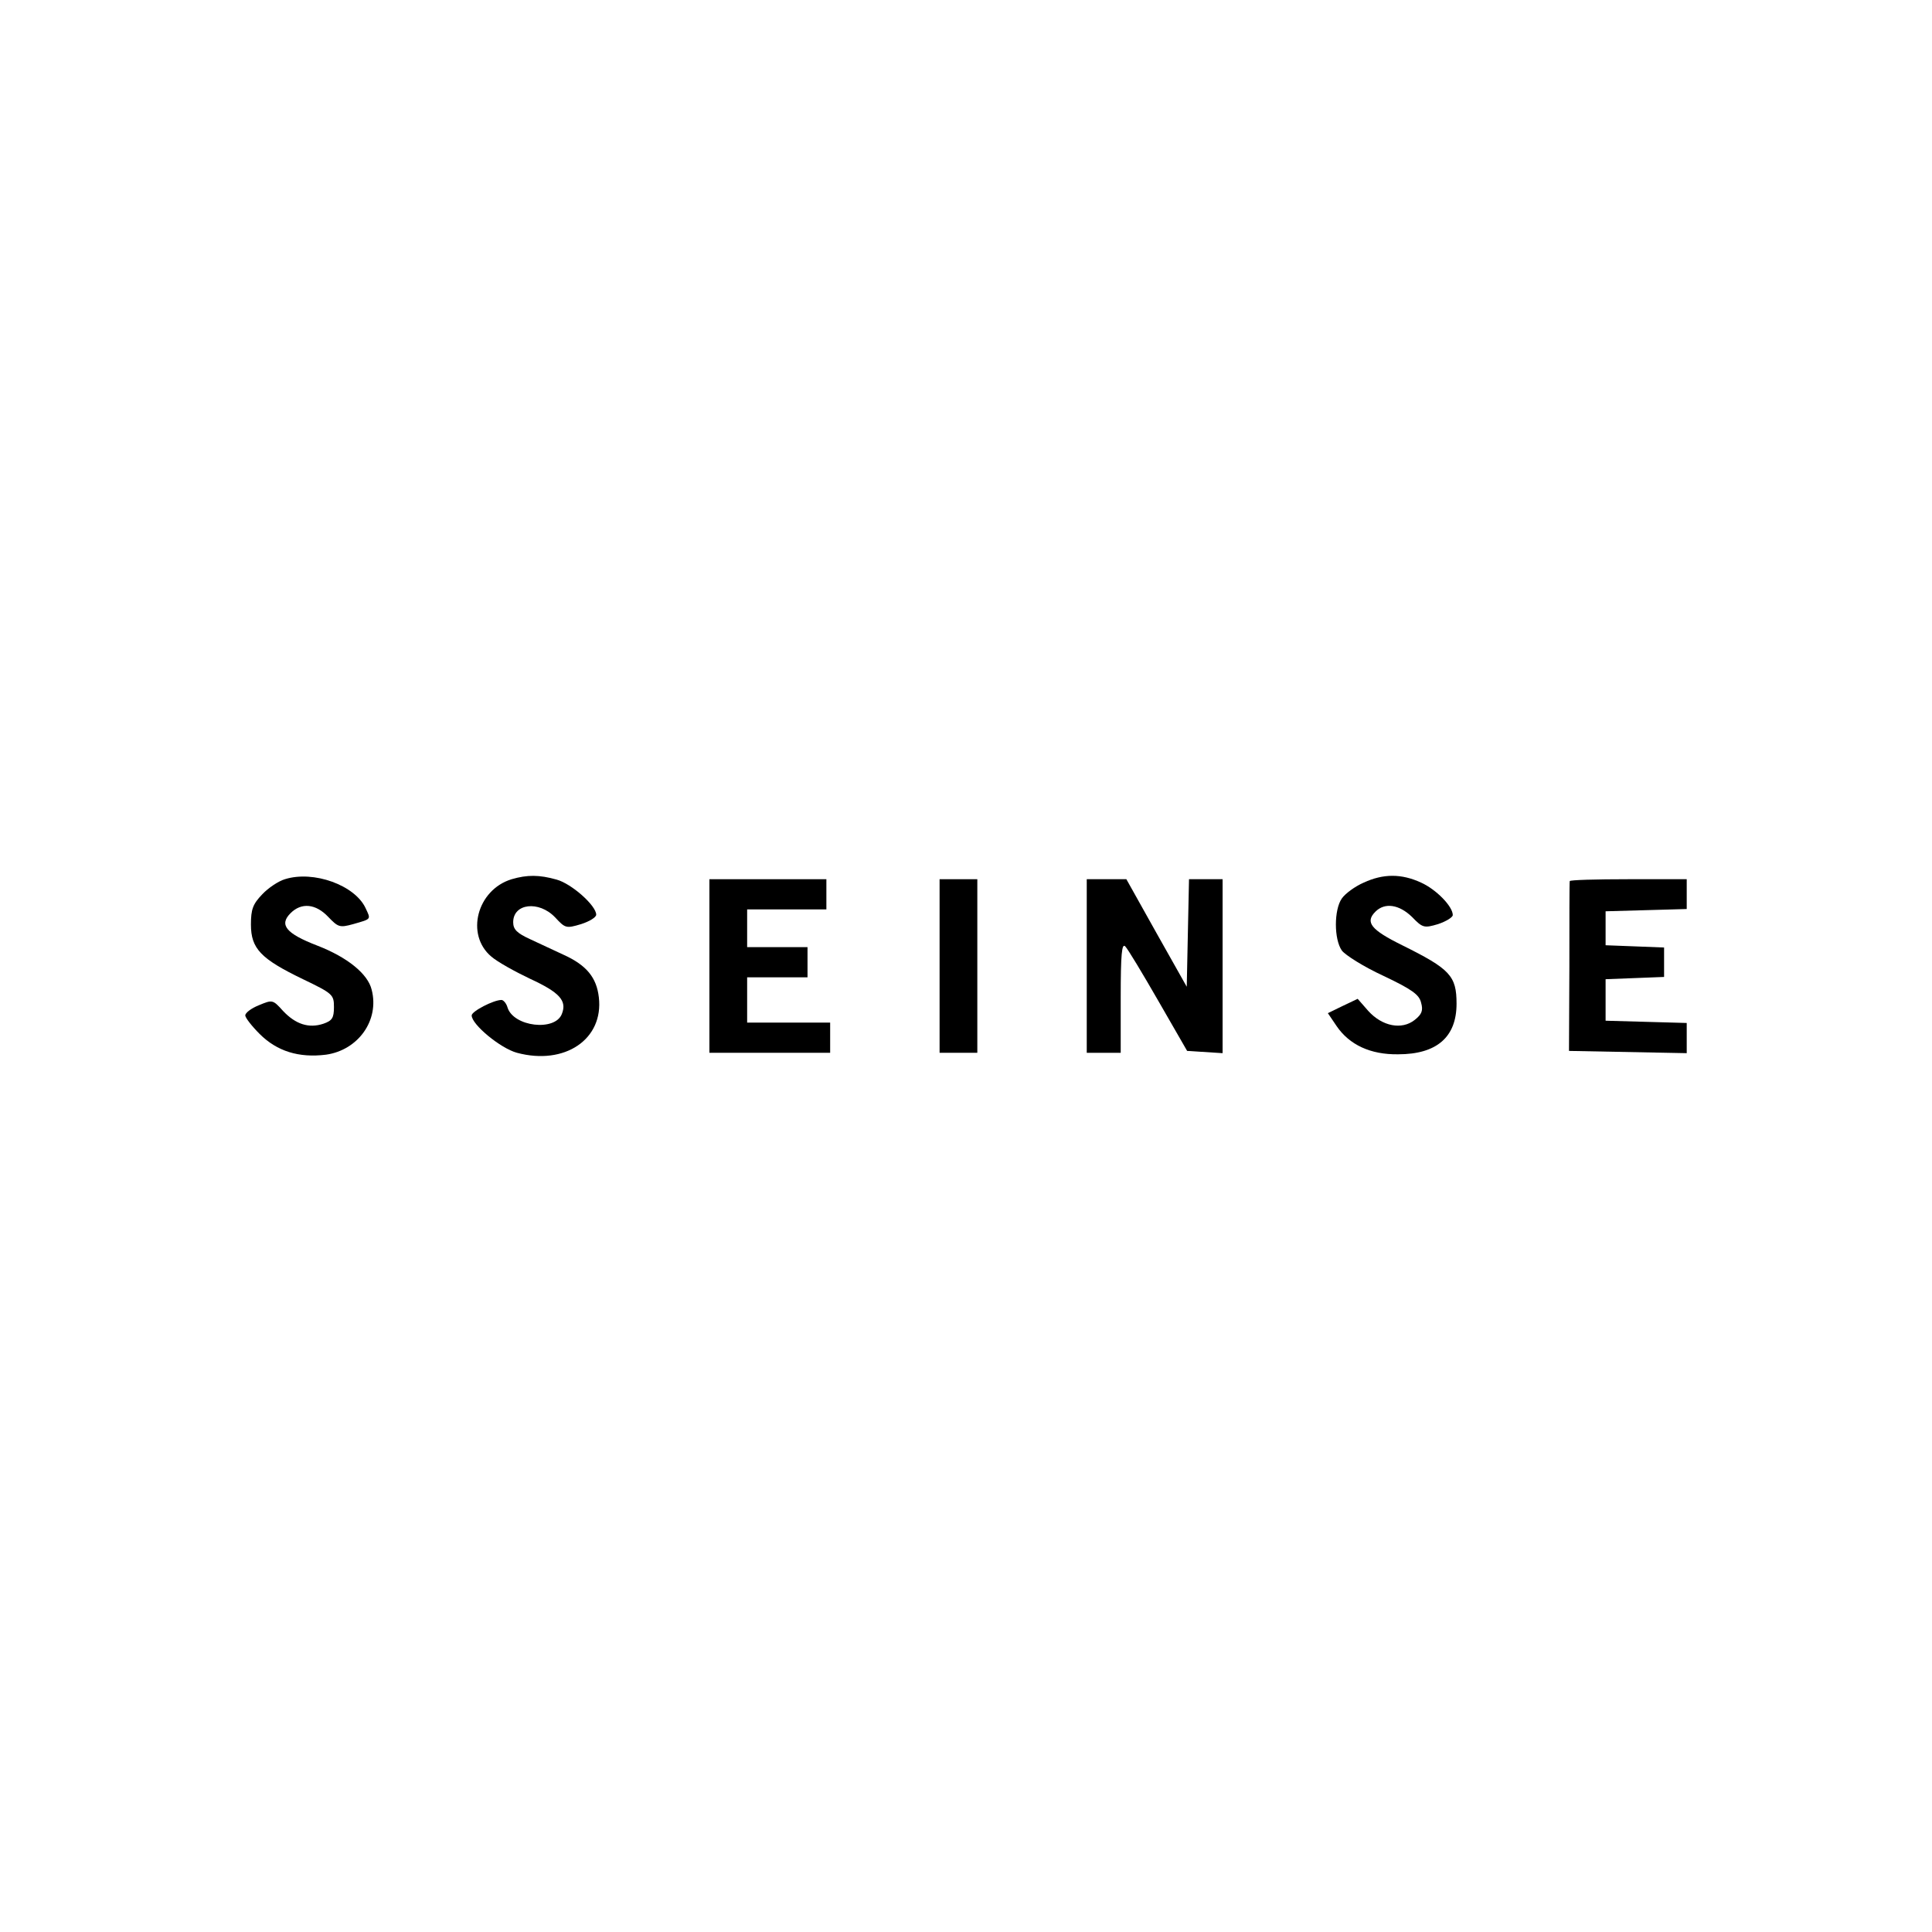 <?xml version="1.0" standalone="no"?>
<!DOCTYPE svg PUBLIC "-//W3C//DTD SVG 20010904//EN"
 "http://www.w3.org/TR/2001/REC-SVG-20010904/DTD/svg10.dtd">
<svg version="1.0" xmlns="http://www.w3.org/2000/svg"
 width="512pt" height="512pt" viewBox="0 0 512 512"
 preserveAspectRatio="xMidYMid meet">

<g transform="translate(0,512) scale(0.1,-0.1)"
fill="#000000" stroke="none">
<path d="M755 2790 c-17 -5 -44 -23 -60 -40 -25 -26 -30 -40 -30 -80 0 -64 26
-91 138 -145 79 -38 82 -41 82 -74 0 -29 -5 -36 -28 -44 -39 -13 -74 -1 -107
34 -27 30 -28 30 -64 15 -20 -8 -36 -20 -36 -27 0 -6 17 -28 38 -49 46 -46
104 -64 176 -55 85 12 142 91 121 172 -10 42 -64 86 -144 117 -83 32 -102 55
-71 86 29 29 67 25 100 -10 26 -27 30 -29 66 -19 49 14 47 12 33 42 -28 61
-138 101 -214 77z"/>
<path d="M1356 2790 c-92 -28 -123 -147 -54 -205 16 -14 63 -40 103 -59 78
-36 98 -58 84 -93 -18 -47 -128 -34 -144 17 -3 11 -11 20 -16 20 -21 0 -79
-30 -79 -41 0 -24 76 -87 120 -99 127 -34 230 36 217 147 -6 52 -32 85 -94
113 -23 11 -63 29 -88 41 -35 16 -45 26 -45 45 0 50 68 58 111 13 27 -29 29
-30 69 -18 22 7 40 18 40 25 0 24 -65 82 -105 93 -46 13 -78 13 -119 1z"/>
<path d="M3614 2781 c-23 -10 -49 -29 -58 -42 -21 -30 -21 -108 0 -138 9 -12
58 -43 110 -67 76 -36 95 -50 100 -71 6 -21 2 -31 -17 -46 -34 -27 -86 -17
-123 24 l-28 32 -40 -19 -39 -19 23 -34 c34 -50 90 -76 163 -75 103 0 155 46
155 134 0 74 -17 92 -144 155 -83 41 -99 61 -71 89 25 25 63 19 97 -14 28 -29
32 -30 69 -19 21 7 39 18 39 24 0 23 -44 68 -84 86 -52 24 -100 24 -152 0z"/>
<path d="M1880 2560 l0 -230 160 0 160 0 0 40 0 40 -110 0 -110 0 0 60 0 60
80 0 80 0 0 40 0 40 -80 0 -80 0 0 50 0 50 105 0 105 0 0 40 0 40 -155 0 -155
0 0 -230z"/>
<path d="M2490 2560 l0 -230 50 0 50 0 0 230 0 230 -50 0 -50 0 0 -230z"/>
<path d="M2880 2560 l0 -230 45 0 45 0 0 147 c0 115 3 144 12 135 7 -7 46 -72
88 -145 l76 -132 47 -3 47 -3 0 230 0 231 -45 0 -44 0 -3 -142 -3 -143 -80
142 -80 143 -52 0 -53 0 0 -230z"/>
<path d="M4160 2785 c-1 -3 -1 -105 -1 -227 l-1 -223 156 -3 156 -3 0 40 0 40
-107 3 -108 3 0 55 0 55 78 3 77 3 0 39 0 39 -77 3 -78 3 0 45 0 45 108 3 107
3 0 39 0 40 -155 0 c-85 0 -155 -2 -155 -5z"/>
</g>
</svg>
